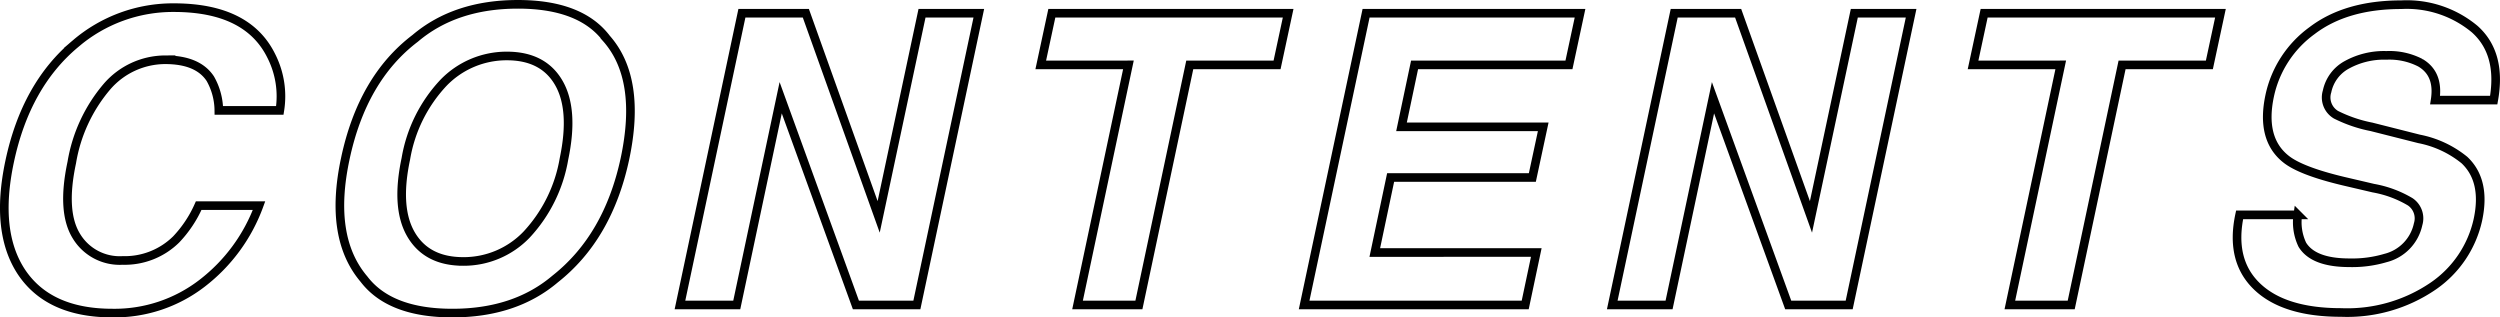 <svg xmlns="http://www.w3.org/2000/svg" width="289.872" height="36.801" viewBox="0 0 289.872 36.801"><path d="M-109.716-28.87a10.34,10.34,0,0,1,.987,6.311H-115.8a7.586,7.586,0,0,0-.987-3.672q-1.446-2.2-5.232-2.2a8.947,8.947,0,0,0-6.747,3.11,18.123,18.123,0,0,0-4.085,8.8q-1.216,5.691.528,8.526a5.866,5.866,0,0,0,5.37,2.834,8.49,8.49,0,0,0,6.2-2.433,13.8,13.8,0,0,0,2.616-3.924h7a20,20,0,0,1-6.6,9A16.609,16.609,0,0,1-128.144.941q-7.3,0-10.488-4.682-3.167-4.7-1.423-12.9,1.882-8.858,7.642-13.655a17.36,17.36,0,0,1,11.406-4.177Q-112.47-34.47-109.716-28.87Zm38.848-2.042q4.131,4.659,2.157,13.953-1.951,9.111-8.1,13.953Q-81.47.941-88.722.941T-98.98-3.006q-4.108-4.842-2.157-13.953,1.974-9.294,8.1-13.953,4.659-3.947,11.911-3.947T-70.867-30.913ZM-82.388-28.87a10.174,10.174,0,0,0-7.355,3.1,16.958,16.958,0,0,0-4.372,8.813q-1.216,5.714.62,8.813t6.036,3.1a10.1,10.1,0,0,0,7.332-3.1,17.055,17.055,0,0,0,4.349-8.812q1.193-5.691-.608-8.8T-82.388-28.87ZM-41.933,0l-8.721-24.028L-55.748,0h-6.586l7.183-33.827h7.413l8.445,23.615,5.026-23.615h6.586L-34.864,0ZM-20.5-27.837l1.285-5.99h27.4L6.9-27.837H-3.222L-9.12,0h-7.114l5.9-27.837ZM36.957-6.082,35.672,0H10.038l7.183-33.827H42.029l-1.285,5.99h-17.9l-1.515,7.183H37.761L36.5-14.779H20.067l-1.836,8.7ZM66.167,0,57.446-24.028,52.352,0H45.765l7.183-33.827h7.413l8.445,23.615,5.026-23.615h6.586L73.236,0ZM87.6-27.837l1.285-5.99h27.4L115-27.837H104.878L98.98,0H91.866l5.9-27.837Zm46.192,7.183,5.531,1.4a11.931,11.931,0,0,1,5.255,2.456q2.524,2.387,1.561,6.908a12.6,12.6,0,0,1-5.187,7.7A17.643,17.643,0,0,1,130.278.872q-6.609,0-9.753-3.018t-2.02-8.3h6.747a6.051,6.051,0,0,0,.528,3.465q1.285,2.088,5.462,2.088a13.544,13.544,0,0,0,4.177-.551,5.14,5.14,0,0,0,3.787-3.924,2.315,2.315,0,0,0-.918-2.593,12.675,12.675,0,0,0-4.269-1.583l-3.419-.8q-5.026-1.193-6.747-2.593-2.915-2.341-1.859-7.321a12.561,12.561,0,0,1,4.911-7.55q3.947-3.006,10.35-3.006a12.3,12.3,0,0,1,8.514,2.834q3.167,2.834,2.2,8.227h-6.793q.482-3.052-1.721-4.337a7.819,7.819,0,0,0-3.924-.849,8.929,8.929,0,0,0-4.6,1.1,4.55,4.55,0,0,0-2.283,3.075,2.329,2.329,0,0,0,1.033,2.708A15.978,15.978,0,0,0,133.789-20.654Z" transform="translate(141.174 35.36)" fill="none" stroke="#000" stroke-width="1"/></svg>